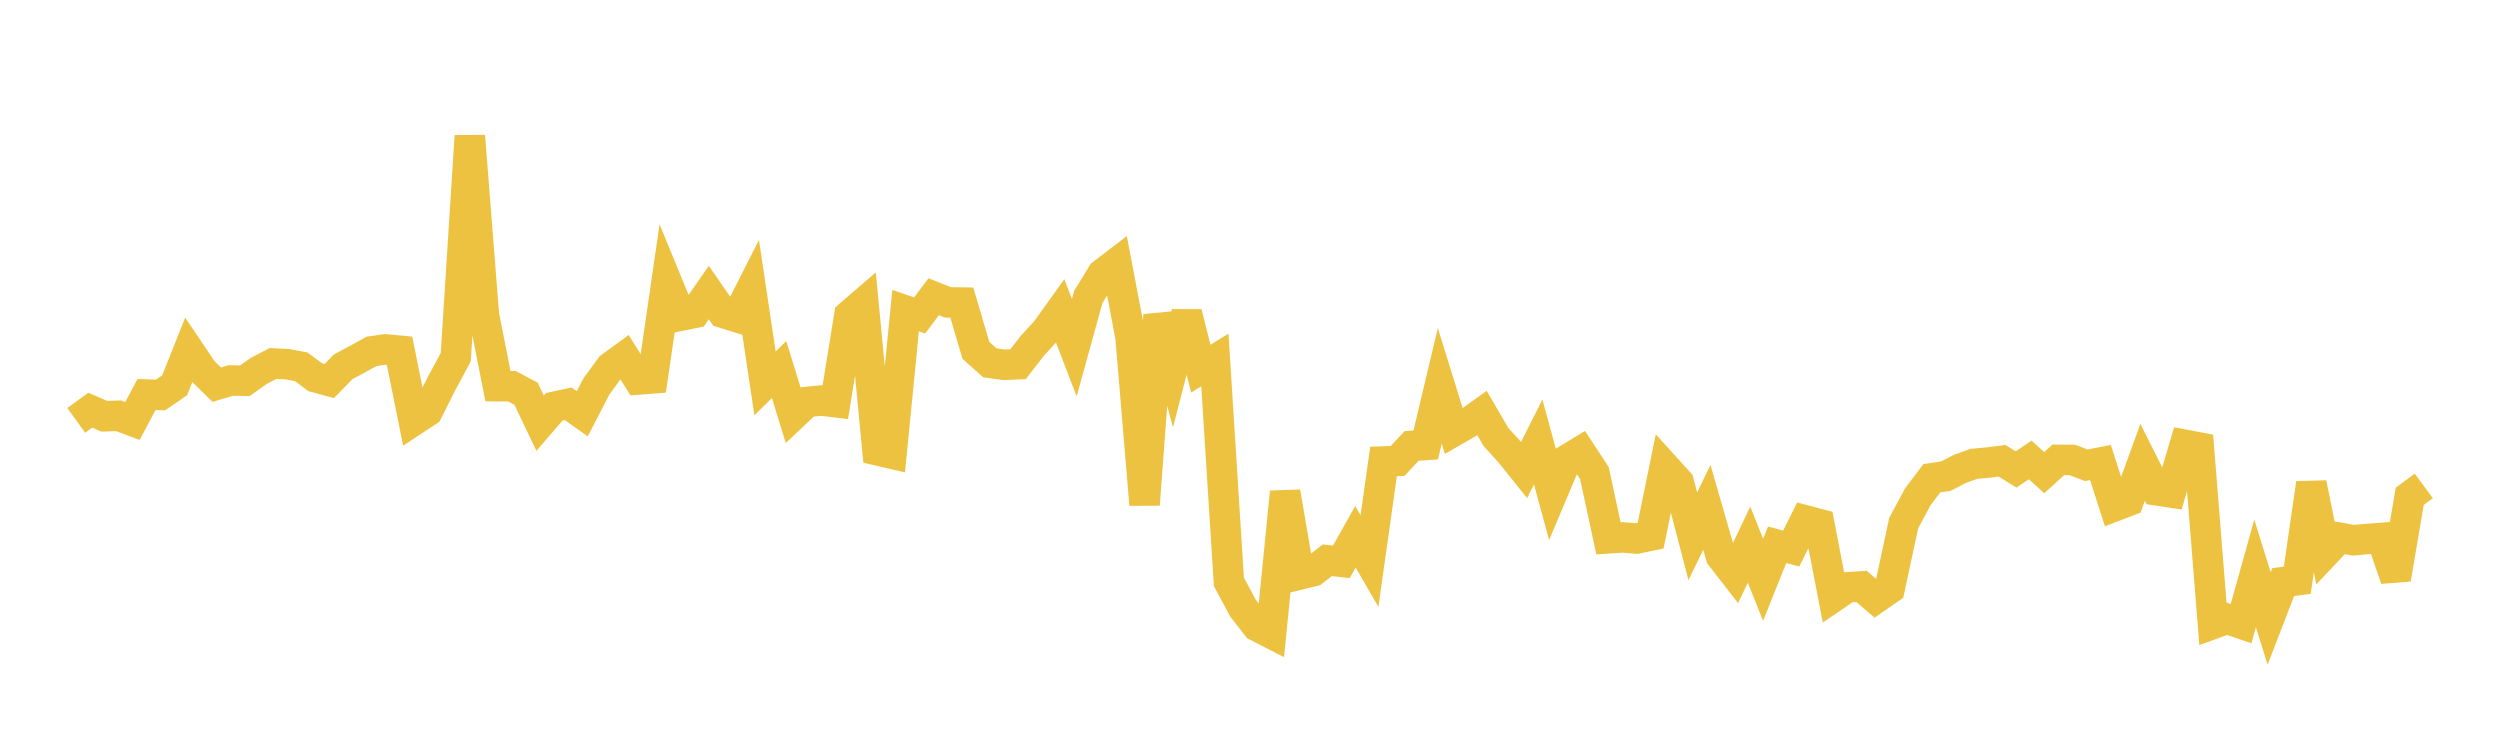 <svg width="164" height="48" xmlns="http://www.w3.org/2000/svg" xmlns:xlink="http://www.w3.org/1999/xlink"><path fill="none" stroke="rgb(237,194,64)" stroke-width="2" d="M5,27.576L5.922,26.908L6.844,27.308L7.766,27.273L8.689,27.618L9.611,25.882L10.533,25.91L11.455,25.277L12.377,22.964L13.299,24.334L14.222,25.236L15.144,24.959L16.066,24.977L16.988,24.323L17.91,23.845L18.832,23.889L19.754,24.06L20.677,24.745L21.599,24.997L22.521,24.055L23.443,23.564L24.365,23.052L25.287,22.92L26.21,23.007L27.132,27.587L28.054,26.978L28.976,25.143L29.898,23.428L30.82,8.924L31.743,20.65L32.665,25.333L33.587,25.337L34.509,25.831L35.431,27.762L36.353,26.688L37.275,26.489L38.198,27.144L39.12,25.359L40.042,24.093L40.964,23.418L41.886,24.894L42.808,24.823L43.731,18.468L44.653,20.708L45.575,20.521L46.497,19.192L47.419,20.519L48.341,20.807L49.263,18.988L50.186,25.152L51.108,24.242L52.03,27.234L52.952,26.367L53.874,26.274L54.796,26.385L55.719,20.684L56.641,19.889L57.563,29.544L58.485,29.758L59.407,20.375L60.329,20.695L61.251,19.465L62.174,19.834L63.096,19.849L64.018,22.983L64.94,23.805L65.862,23.93L66.784,23.891L67.707,22.702L68.629,21.694L69.551,20.405L70.473,22.808L71.395,19.474L72.317,17.97L73.24,17.264L74.162,22.103L75.084,33.102L76.006,20.676L76.928,24.108L77.85,20.525L78.772,24.183L79.695,23.613L80.617,38.172L81.539,39.891L82.461,41.079L83.383,41.552L84.305,32.277L85.228,37.696L86.15,37.471L87.072,36.753L87.994,36.855L88.916,35.212L89.838,36.804L90.76,30.274L91.683,30.237L92.605,29.253L93.527,29.191L94.449,25.309L95.371,28.286L96.293,27.754L97.216,27.091L98.138,28.672L99.06,29.683L99.982,30.832L100.904,28.991L101.826,32.371L102.749,30.186L103.671,29.626L104.593,31.03L105.515,35.314L106.437,35.254L107.359,35.329L108.281,35.138L109.204,30.624L110.126,31.641L111.048,35.183L111.97,33.282L112.892,36.483L113.814,37.67L114.737,35.73L115.659,38.036L116.581,35.735L117.503,35.985L118.425,34.137L119.347,34.38L120.269,39.156L121.192,38.527L122.114,38.468L123.036,39.256L123.958,38.619L124.88,34.325L125.802,32.6L126.725,31.373L127.647,31.235L128.569,30.758L129.491,30.428L130.413,30.344L131.335,30.227L132.257,30.796L133.18,30.172L134.102,31.006L135.024,30.165L135.946,30.173L136.868,30.523L137.79,30.34L138.713,33.212L139.635,32.858L140.557,30.328L141.479,32.166L142.401,32.306L143.323,29.179L144.246,29.353L145.168,40.928L146.09,40.593L147.012,40.911L147.934,37.613L148.856,40.569L149.778,38.187L150.701,38.065L151.623,31.704L152.545,36.248L153.467,35.274L154.389,35.441L155.311,35.356L156.234,35.285L157.156,37.982L158.078,32.558L159,31.877"></path></svg>